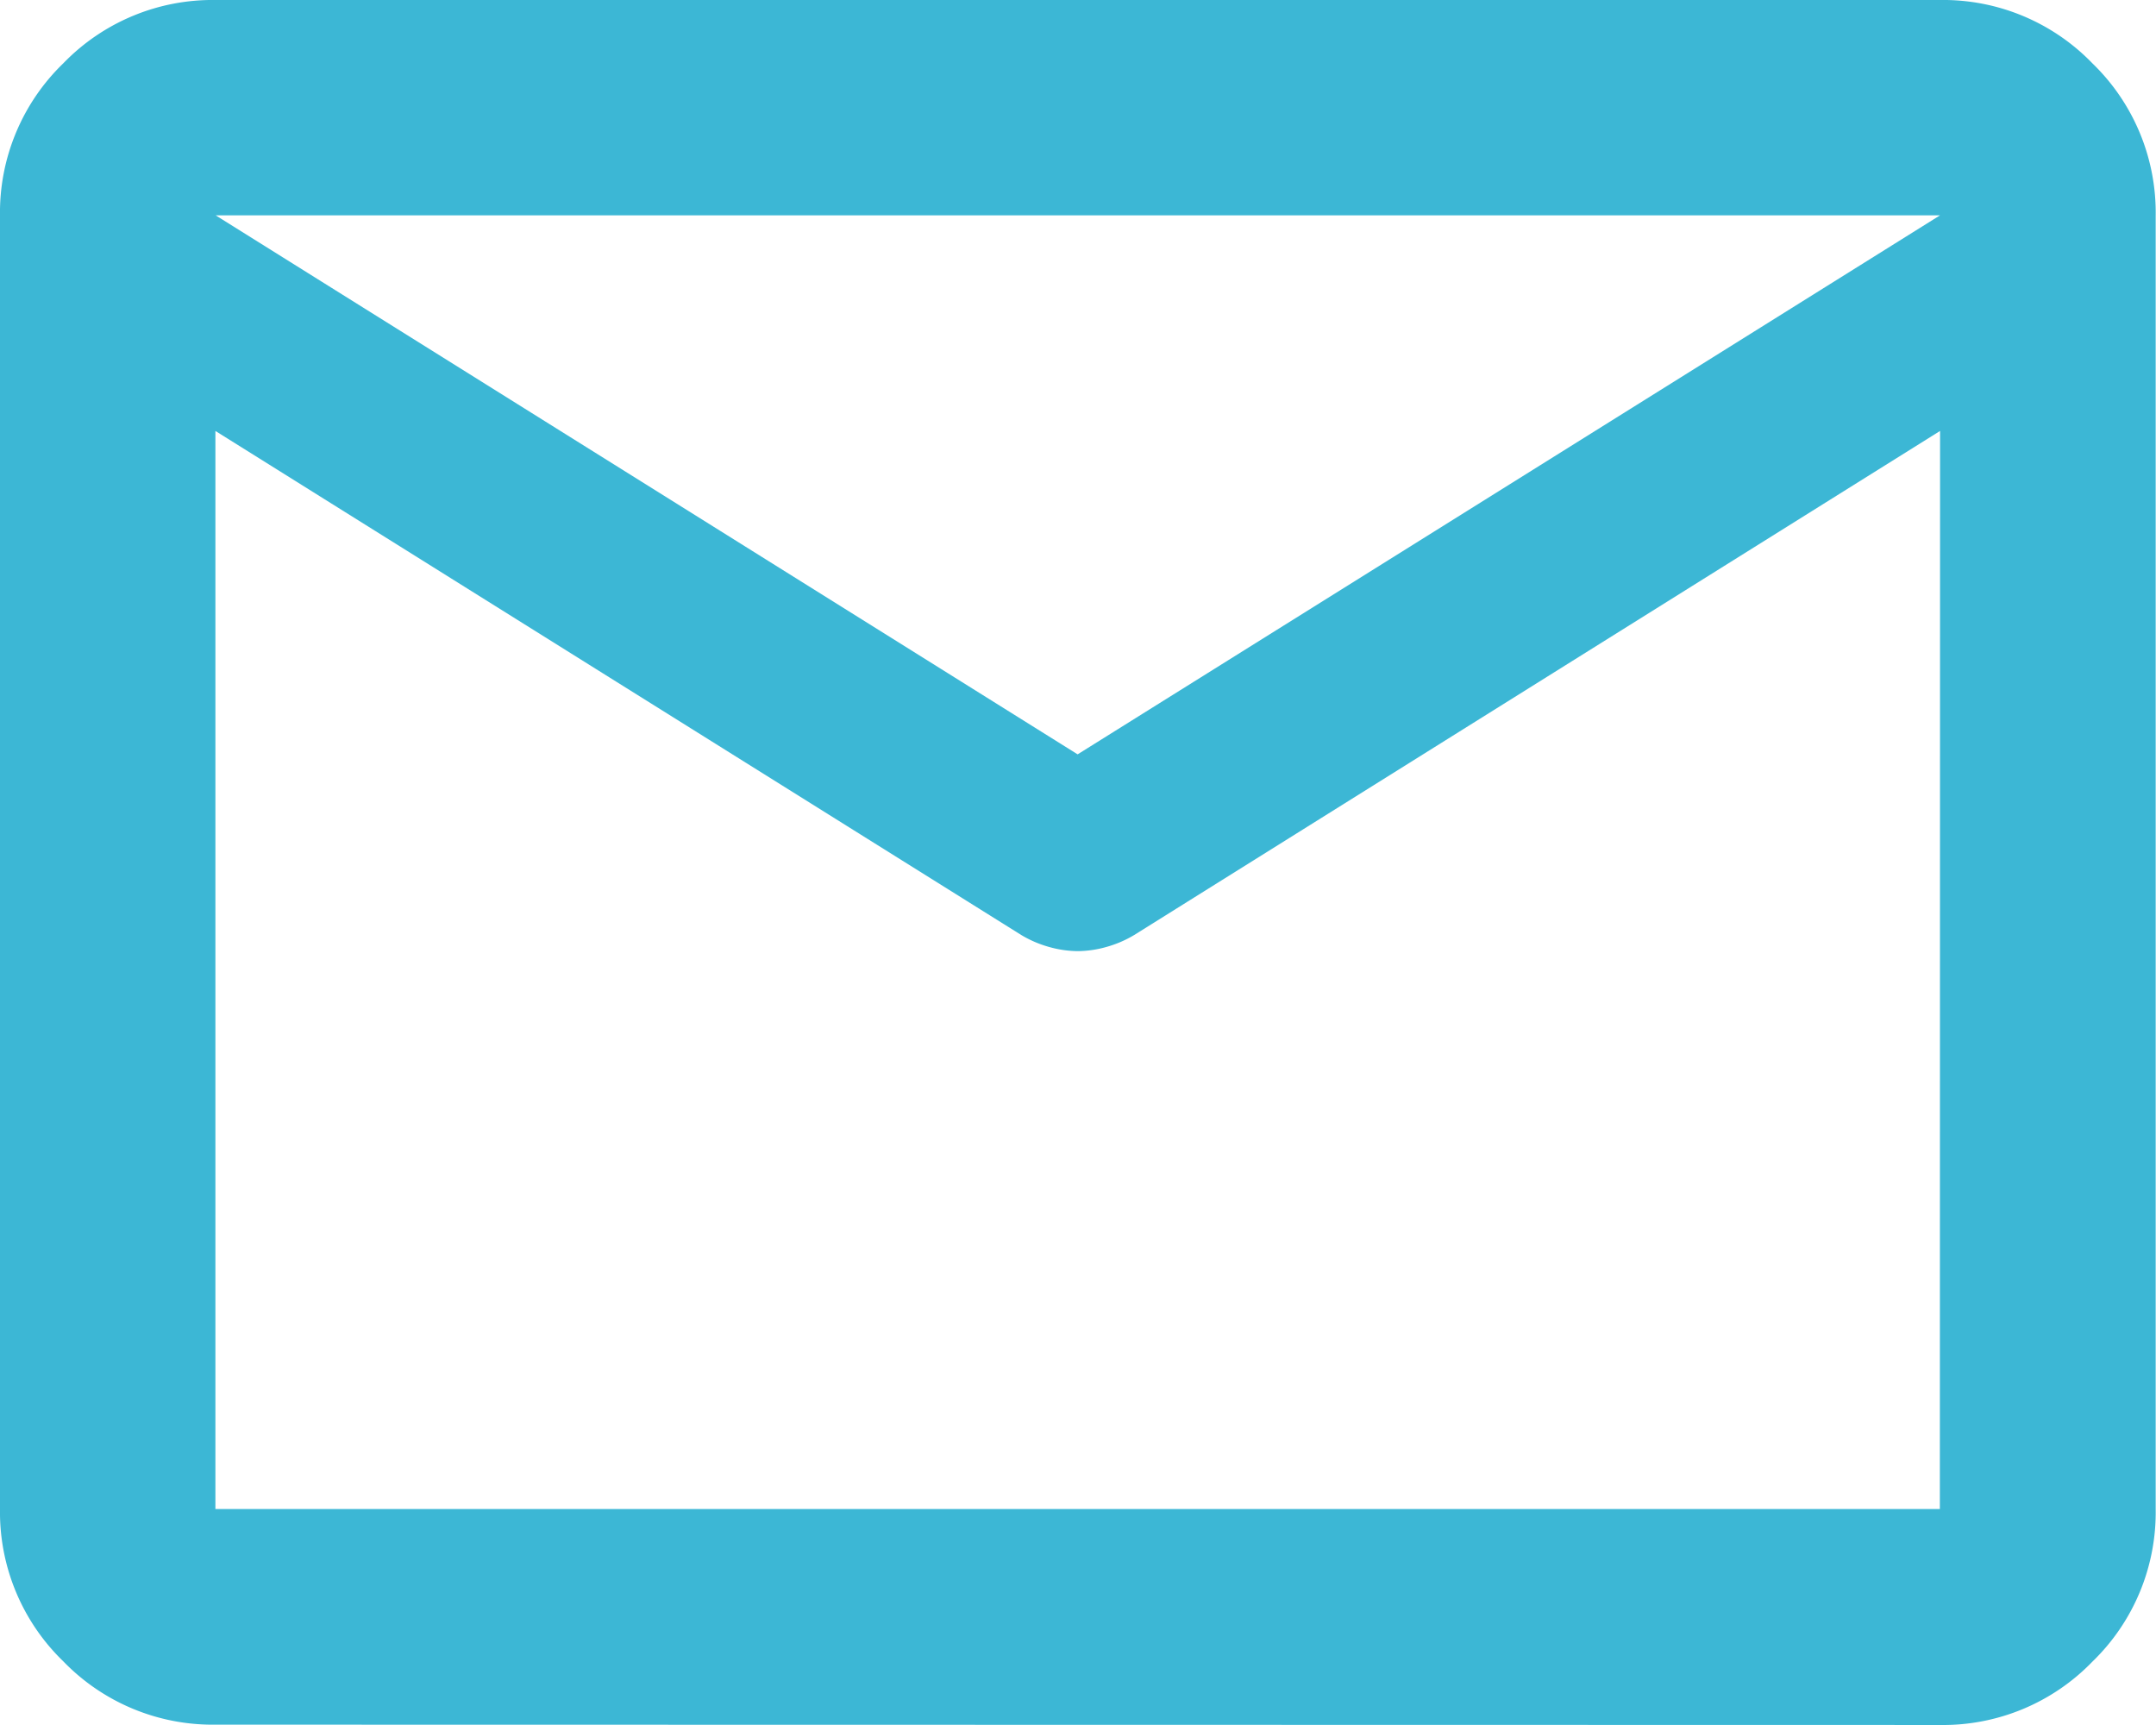 <svg xmlns="http://www.w3.org/2000/svg" width="20.129" height="16.103" viewBox="0 0 20.129 16.103">
  <path id="mail_24dp_5F6368_FILL0_wght400_GRAD0_opsz24" d="M82.013-783.9a1.939,1.939,0,0,1-1.422-.591A1.938,1.938,0,0,1,80-785.91v-12.077a1.938,1.938,0,0,1,.591-1.422A1.938,1.938,0,0,1,82.013-800h16.1a1.938,1.938,0,0,1,1.422.591,1.938,1.938,0,0,1,.591,1.422v12.077a1.938,1.938,0,0,1-.591,1.422,1.939,1.939,0,0,1-1.422.591Zm16.1-12.077-7.523,4.705a1.052,1.052,0,0,1-.264.113,1.007,1.007,0,0,1-.264.038,1.007,1.007,0,0,1-.264-.038,1.052,1.052,0,0,1-.264-.113l-7.523-4.705v10.064h16.1Zm-8.052,3.019,8.052-5.032h-16.1Zm-8.052-3.019v0Z" transform="translate(-80 800)" fill="#3cb7d5"/>
</svg>
